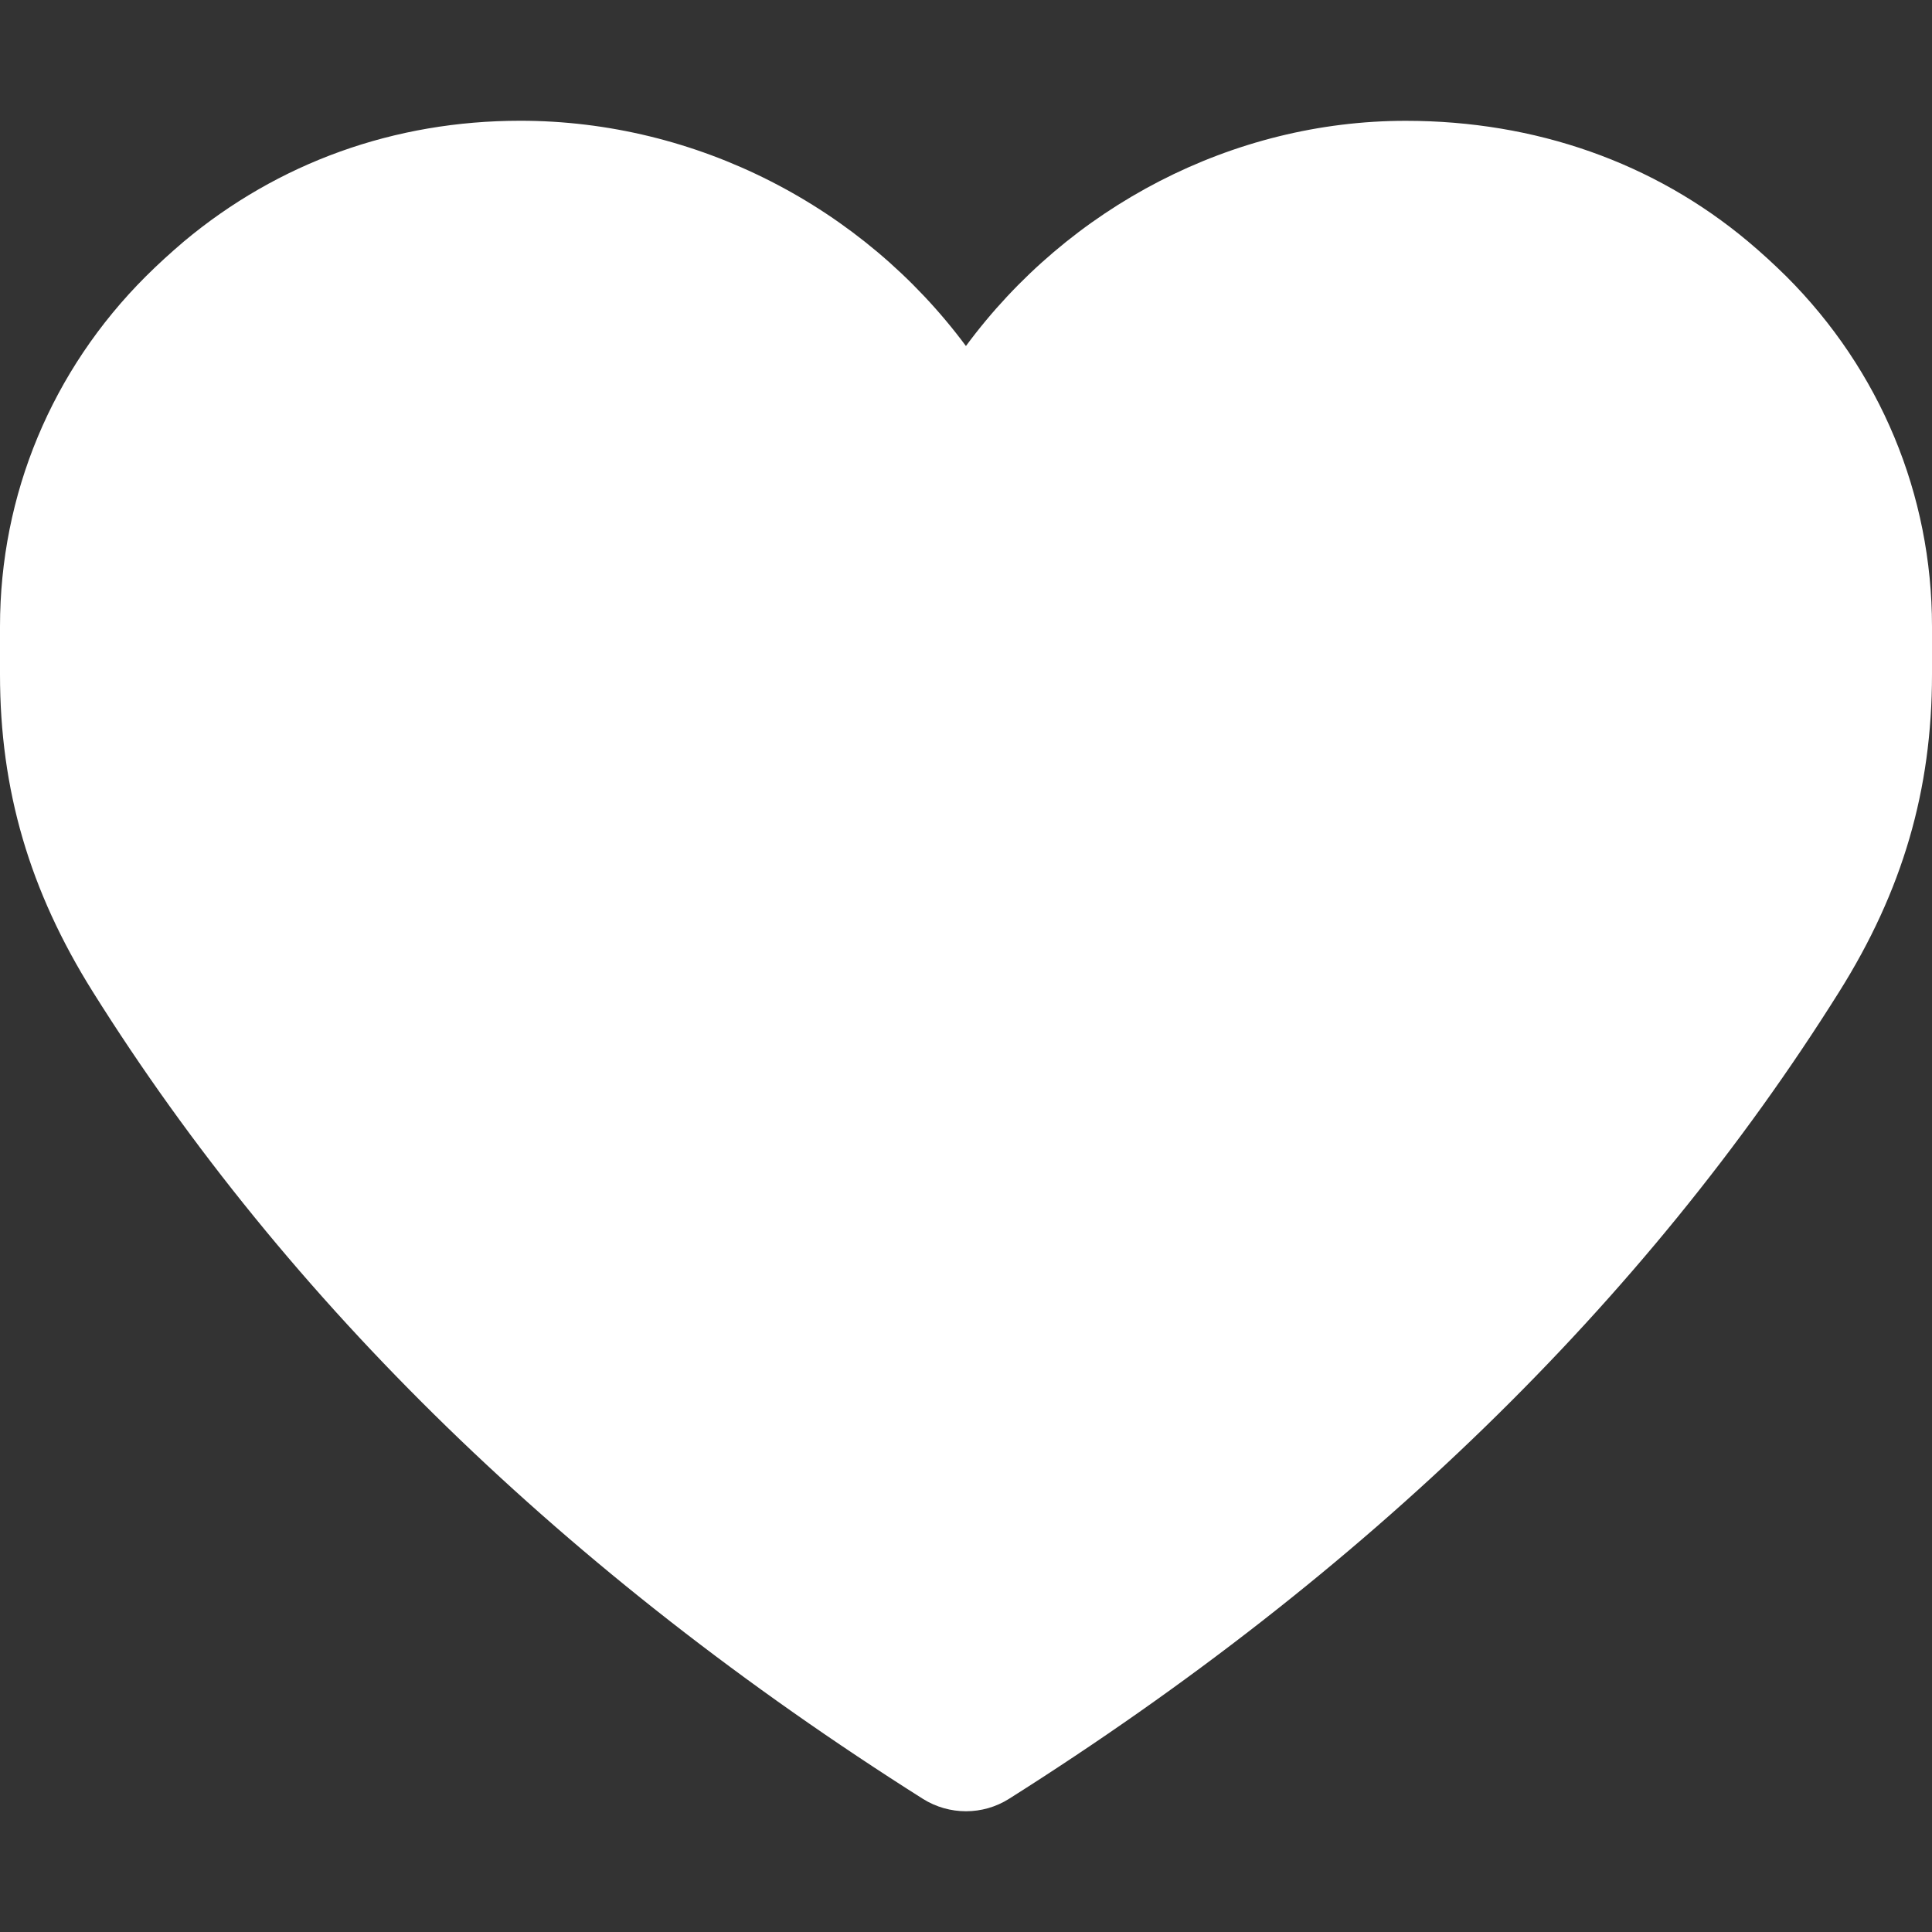 <?xml version="1.0" encoding="utf-8"?>
<!-- Generator: Adobe Illustrator 16.0.0, SVG Export Plug-In . SVG Version: 6.00 Build 0)  -->
<!DOCTYPE svg PUBLIC "-//W3C//DTD SVG 1.1//EN" "http://www.w3.org/Graphics/SVG/1.1/DTD/svg11.dtd">
<svg version="1.1" id="Vrstva_1" xmlns="http://www.w3.org/2000/svg" xmlns:xlink="http://www.w3.org/1999/xlink" x="0px" y="0px"
	 width="30px" height="30px" viewBox="0 0 30 30" enable-background="new 0 0 30 30" xml:space="preserve">
<rect x="0" y="0" width="30" height="30" fill="#333333" stroke="none"/>
<g>
	<path fill="#FFFFFF" d="M27.738,4.292c-0.194-0.191-0.391-0.372-0.594-0.542c-1.461-1.225-3.301-1.874-5.315-1.874
		c-2.69,0-5.235,1.336-6.83,3.497c-1.605-2.163-4.182-3.498-6.921-3.498c-1.953,0-3.757,0.649-5.223,1.875
		c-0.201,0.171-0.399,0.351-0.59,0.541C0.805,5.748,0,7.679,0,9.729v0.744c0,1.792,0.458,3.358,1.441,4.927
		c3.021,4.821,7.359,9.036,12.892,12.534c0.203,0.127,0.435,0.191,0.667,0.191s0.464-0.064,0.668-0.193
		c5.532-3.496,9.869-7.711,12.891-12.532C29.543,13.833,30,12.267,30,10.473V9.729C30,7.679,29.195,5.748,27.738,4.292z"/>
</g>
</svg>
